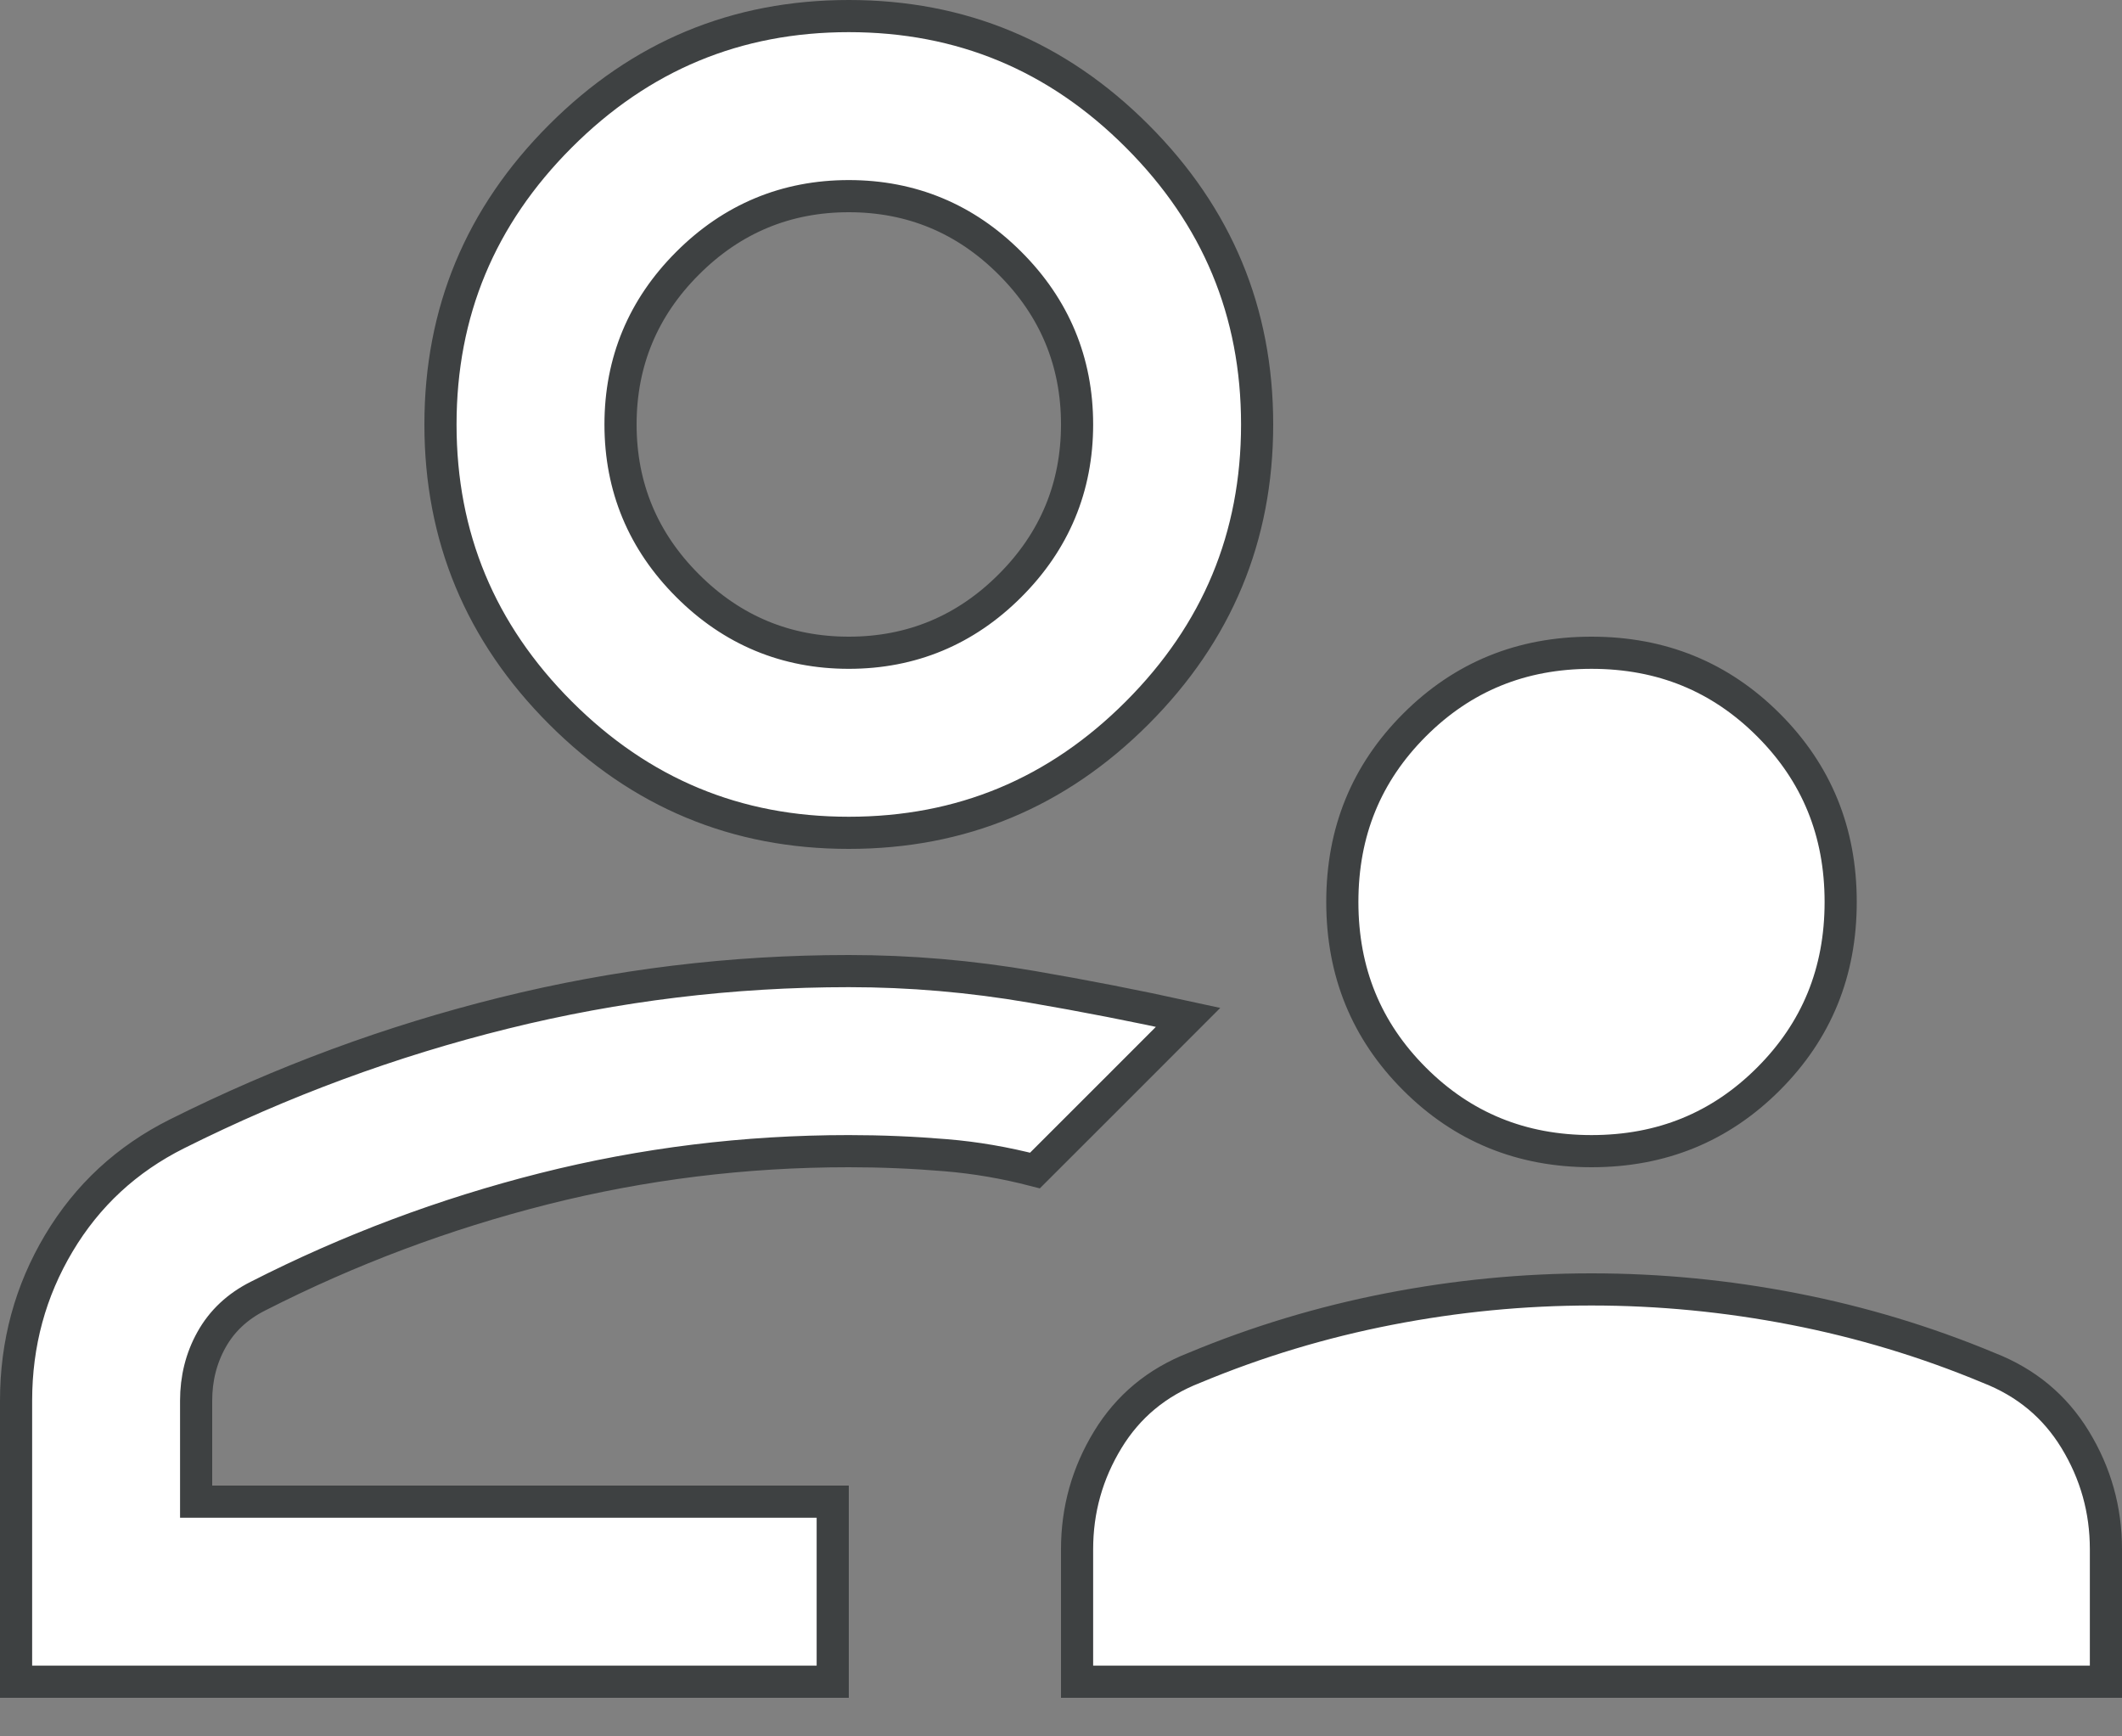 <?xml version="1.0" encoding="UTF-8"?> <svg xmlns="http://www.w3.org/2000/svg" width="33" height="27" viewBox="0 0 33 27" fill="none"><rect x="0" y="0" width="33" height="27" fill="#808080" stroke="none"/> <path d="M32.75 24.09V26.15H16.75V24.09C16.75 23.476 16.909 22.909 17.229 22.384C17.544 21.869 17.988 21.498 18.571 21.27L18.571 21.27L18.576 21.268C19.55 20.862 20.559 20.558 21.601 20.355C22.644 20.152 23.694 20.05 24.75 20.05C25.806 20.05 26.856 20.152 27.899 20.355C28.941 20.558 29.95 20.862 30.924 21.268L30.924 21.268L30.929 21.27C31.512 21.498 31.956 21.869 32.271 22.384C32.591 22.909 32.75 23.476 32.75 24.09ZM3.3 23.35H12.95V26.15H0.25V21.78C0.25 20.889 0.472 20.074 0.916 19.33C1.359 18.588 1.969 18.023 2.752 17.631C4.386 16.814 6.08 16.188 7.836 15.753C9.59 15.318 11.378 15.1 13.2 15.1C14.148 15.1 15.097 15.181 16.045 15.344C16.856 15.483 17.666 15.641 18.477 15.819L17.396 16.901L16.095 18.201C15.633 18.081 15.17 18.001 14.706 17.963C14.204 17.921 13.702 17.9 13.2 17.9C11.585 17.9 10.004 18.095 8.457 18.485C6.913 18.875 5.431 19.431 4.012 20.154C3.697 20.312 3.452 20.538 3.288 20.834C3.128 21.121 3.05 21.438 3.05 21.78V23.1V23.35H3.3ZM24.75 17.9C23.66 17.9 22.747 17.526 21.998 16.777C21.249 16.028 20.875 15.116 20.875 14.025C20.875 12.934 21.249 12.022 21.998 11.273C22.747 10.524 23.66 10.15 24.75 10.15C25.84 10.15 26.753 10.524 27.502 11.273C28.251 12.022 28.625 12.934 28.625 14.025C28.625 15.116 28.251 16.028 27.502 16.777C26.753 17.526 25.84 17.9 24.75 17.9ZM13.2 12.95C11.452 12.95 9.962 12.331 8.716 11.085C7.47 9.838 6.85 8.348 6.85 6.6C6.85 4.852 7.47 3.362 8.716 2.116C9.962 0.87 11.452 0.25 13.2 0.25C14.948 0.25 16.439 0.87 17.684 2.116C18.93 3.362 19.55 4.852 19.55 6.6C19.55 8.348 18.93 9.838 17.684 11.085C16.439 12.331 14.948 12.95 13.2 12.95ZM13.2 10.15C14.174 10.15 15.015 9.8 15.707 9.107C16.4 8.415 16.75 7.574 16.75 6.6C16.75 5.626 16.4 4.785 15.707 4.093C15.015 3.4 14.174 3.05 13.2 3.05C12.226 3.05 11.385 3.4 10.693 4.093C10 4.785 9.65 5.626 9.65 6.6C9.65 7.574 10 8.415 10.693 9.107C11.385 9.8 12.226 10.15 13.2 10.15Z" fill="white" stroke="#3E4142" stroke-width="0.5"></path> </svg> 